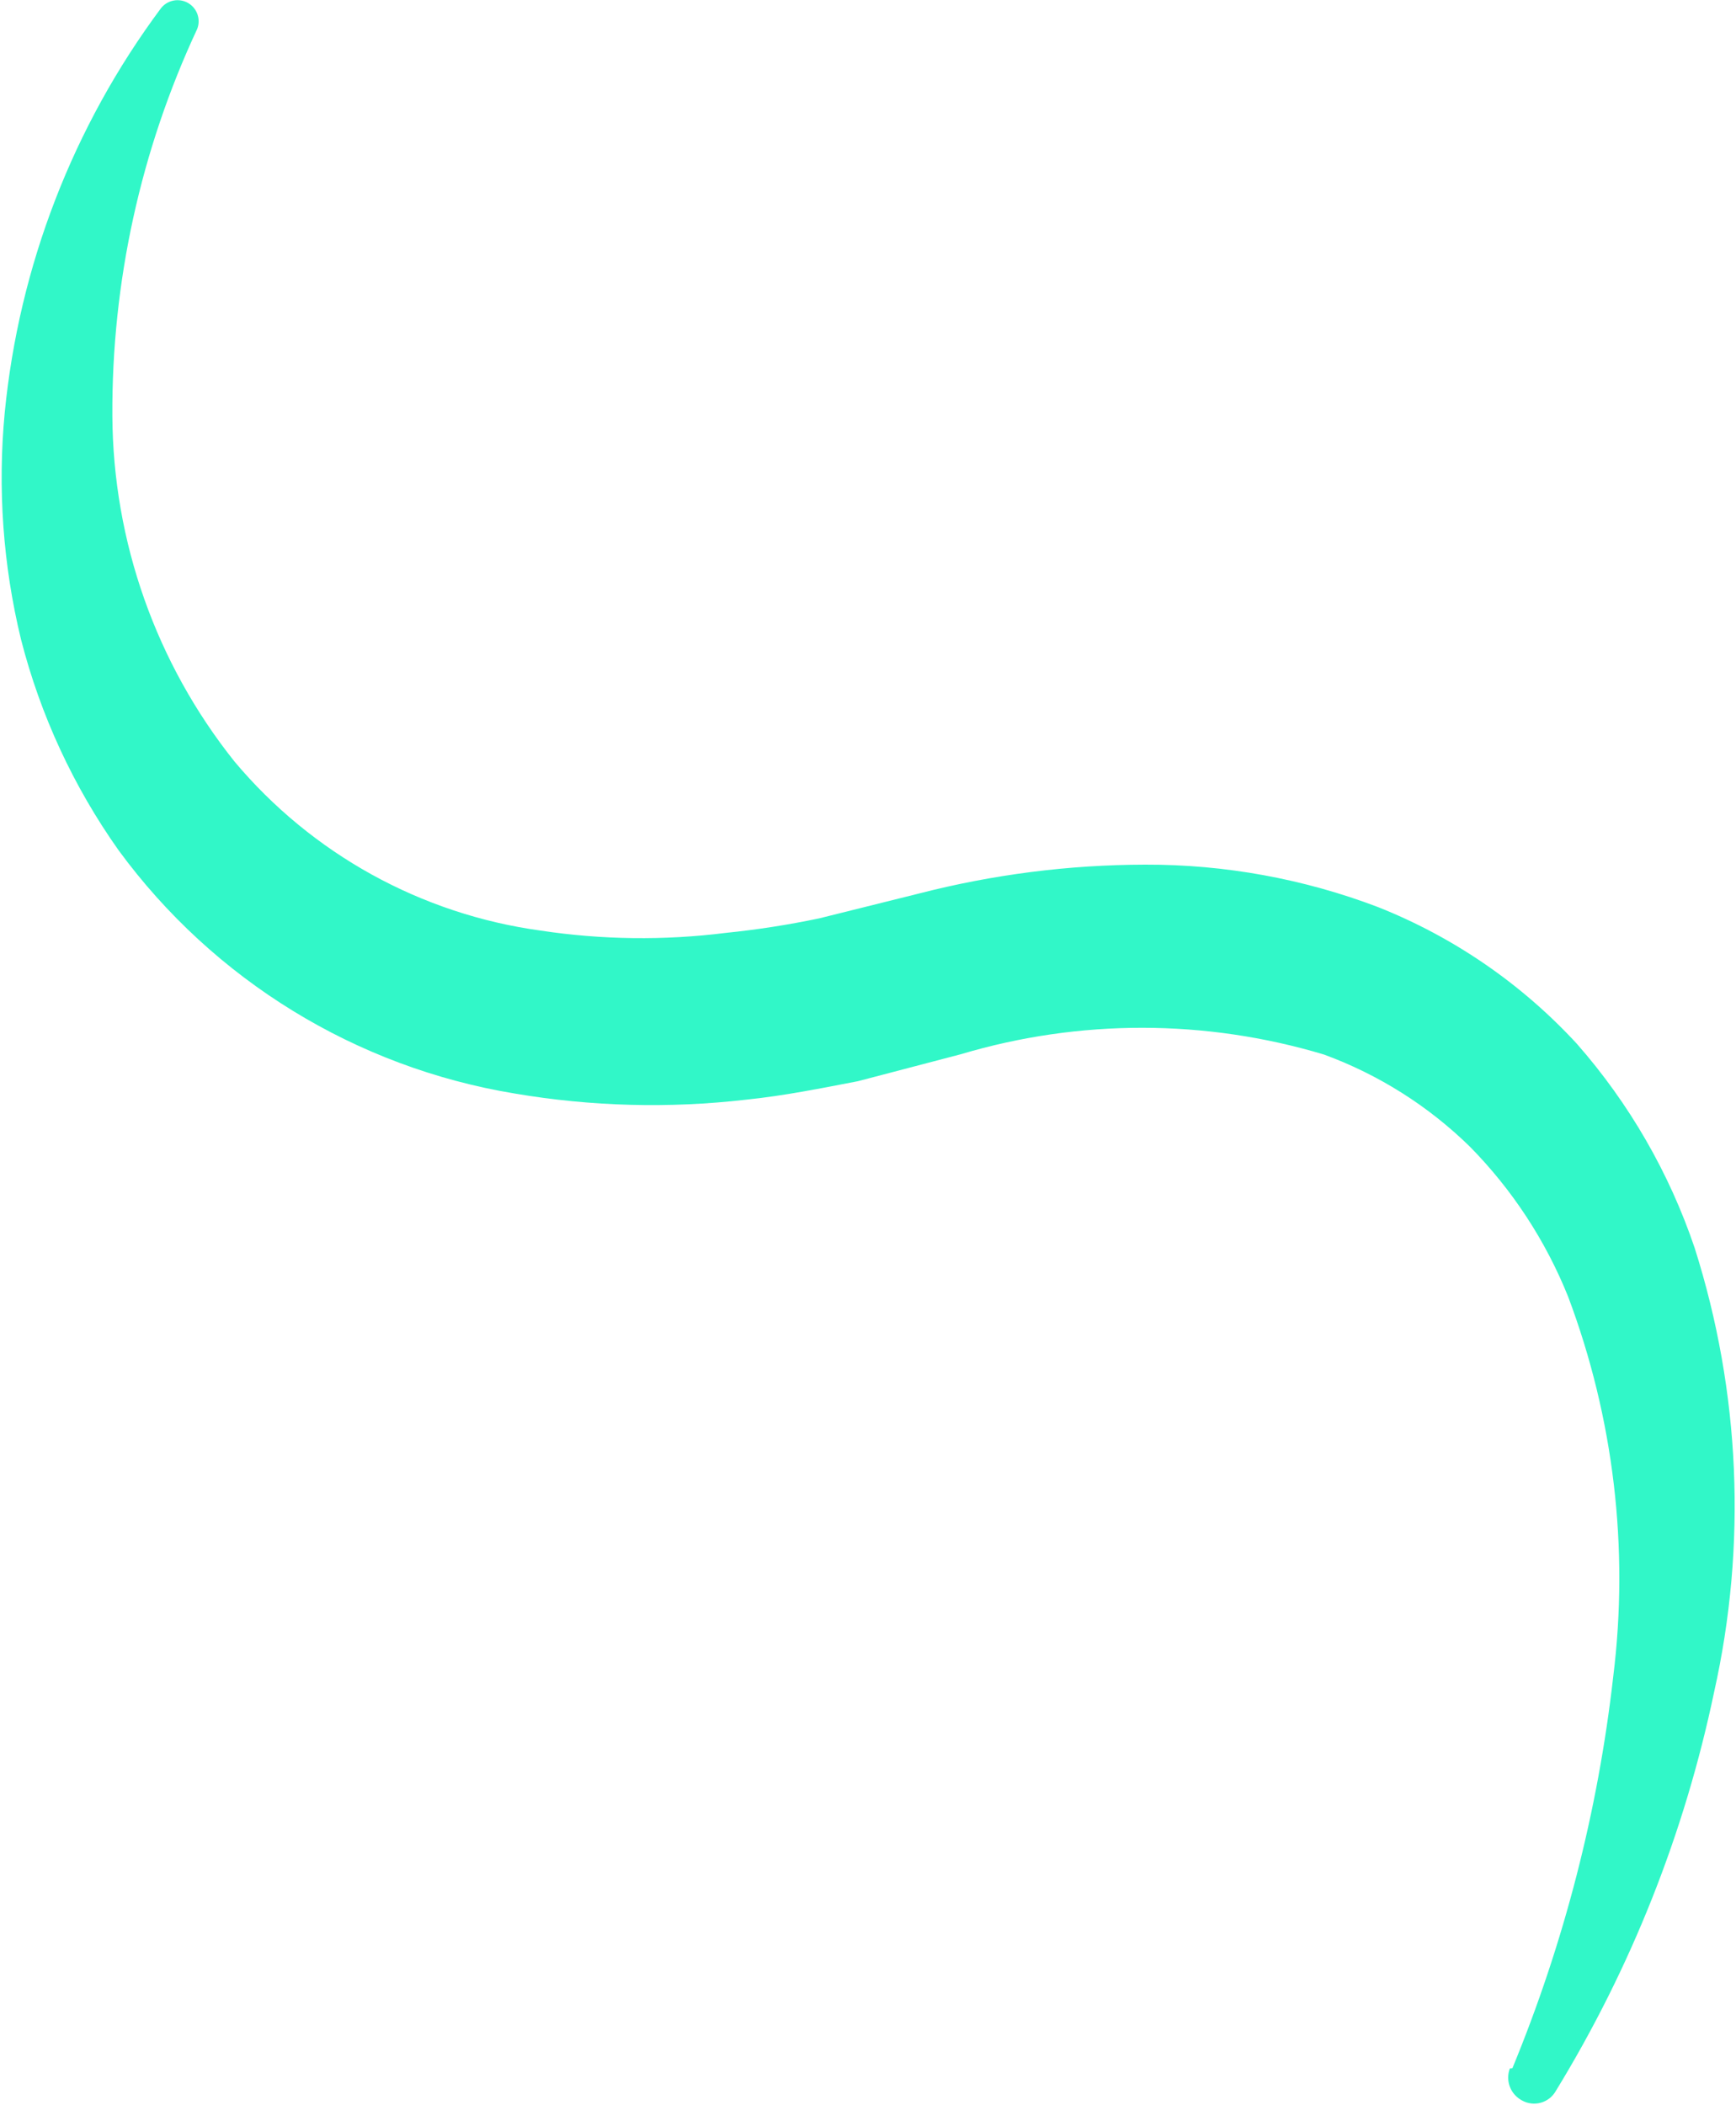 <?xml version="1.0" encoding="UTF-8"?> <svg xmlns="http://www.w3.org/2000/svg" width="339" height="411" viewBox="0 0 339 411" fill="none"><path d="M295.332 403.832C305.416 379.381 312.044 353.645 315.026 327.365C318.142 302.287 315.119 276.827 306.218 253.176C301.829 242.243 295.312 232.292 287.046 223.898C278.929 215.947 269.214 209.813 258.545 205.902C235.432 198.96 210.792 198.935 187.665 205.83L167.528 211.107C160.274 212.502 153.101 213.954 145.686 214.714C130.648 216.452 115.441 216.048 100.517 213.514C69.521 208.414 41.756 191.373 23.176 166.044C14.345 153.584 7.877 139.608 4.093 124.812C0.586 110.336 -0.485 95.377 0.924 80.55C3.725 51.957 14.268 24.67 31.421 1.623C32.03 0.841 32.901 0.305 33.873 0.113C34.845 -0.079 35.854 0.086 36.715 0.577C37.575 1.069 38.23 1.855 38.558 2.79C38.886 3.725 38.867 4.747 38.502 5.669C27.456 29.319 21.799 55.127 21.942 81.229C22.084 105.749 30.48 129.507 45.776 148.672C60.916 166.729 82.234 178.503 105.58 181.7C117.536 183.505 129.683 183.657 141.68 182.152C147.825 181.527 153.933 180.578 159.979 179.31L179.433 174.466C193.868 170.747 208.711 168.851 223.617 168.822C239.16 168.776 254.58 171.586 269.108 177.113C283.873 182.979 297.131 192.09 307.899 203.773C318.14 215.426 325.97 228.992 330.937 243.688C339.848 271.747 341.154 301.669 334.721 330.398C328.955 357.929 318.502 384.265 303.819 408.256C303.506 408.813 303.086 409.303 302.584 409.697C302.081 410.091 301.506 410.383 300.891 410.555C300.275 410.727 299.632 410.776 298.998 410.7C298.364 410.623 297.751 410.423 297.194 410.109L296.975 409.98C295.958 409.377 295.187 408.435 294.796 407.319C294.404 406.203 294.418 404.986 294.836 403.879L295.332 403.832Z" fill="#31F7C8"></path></svg> 